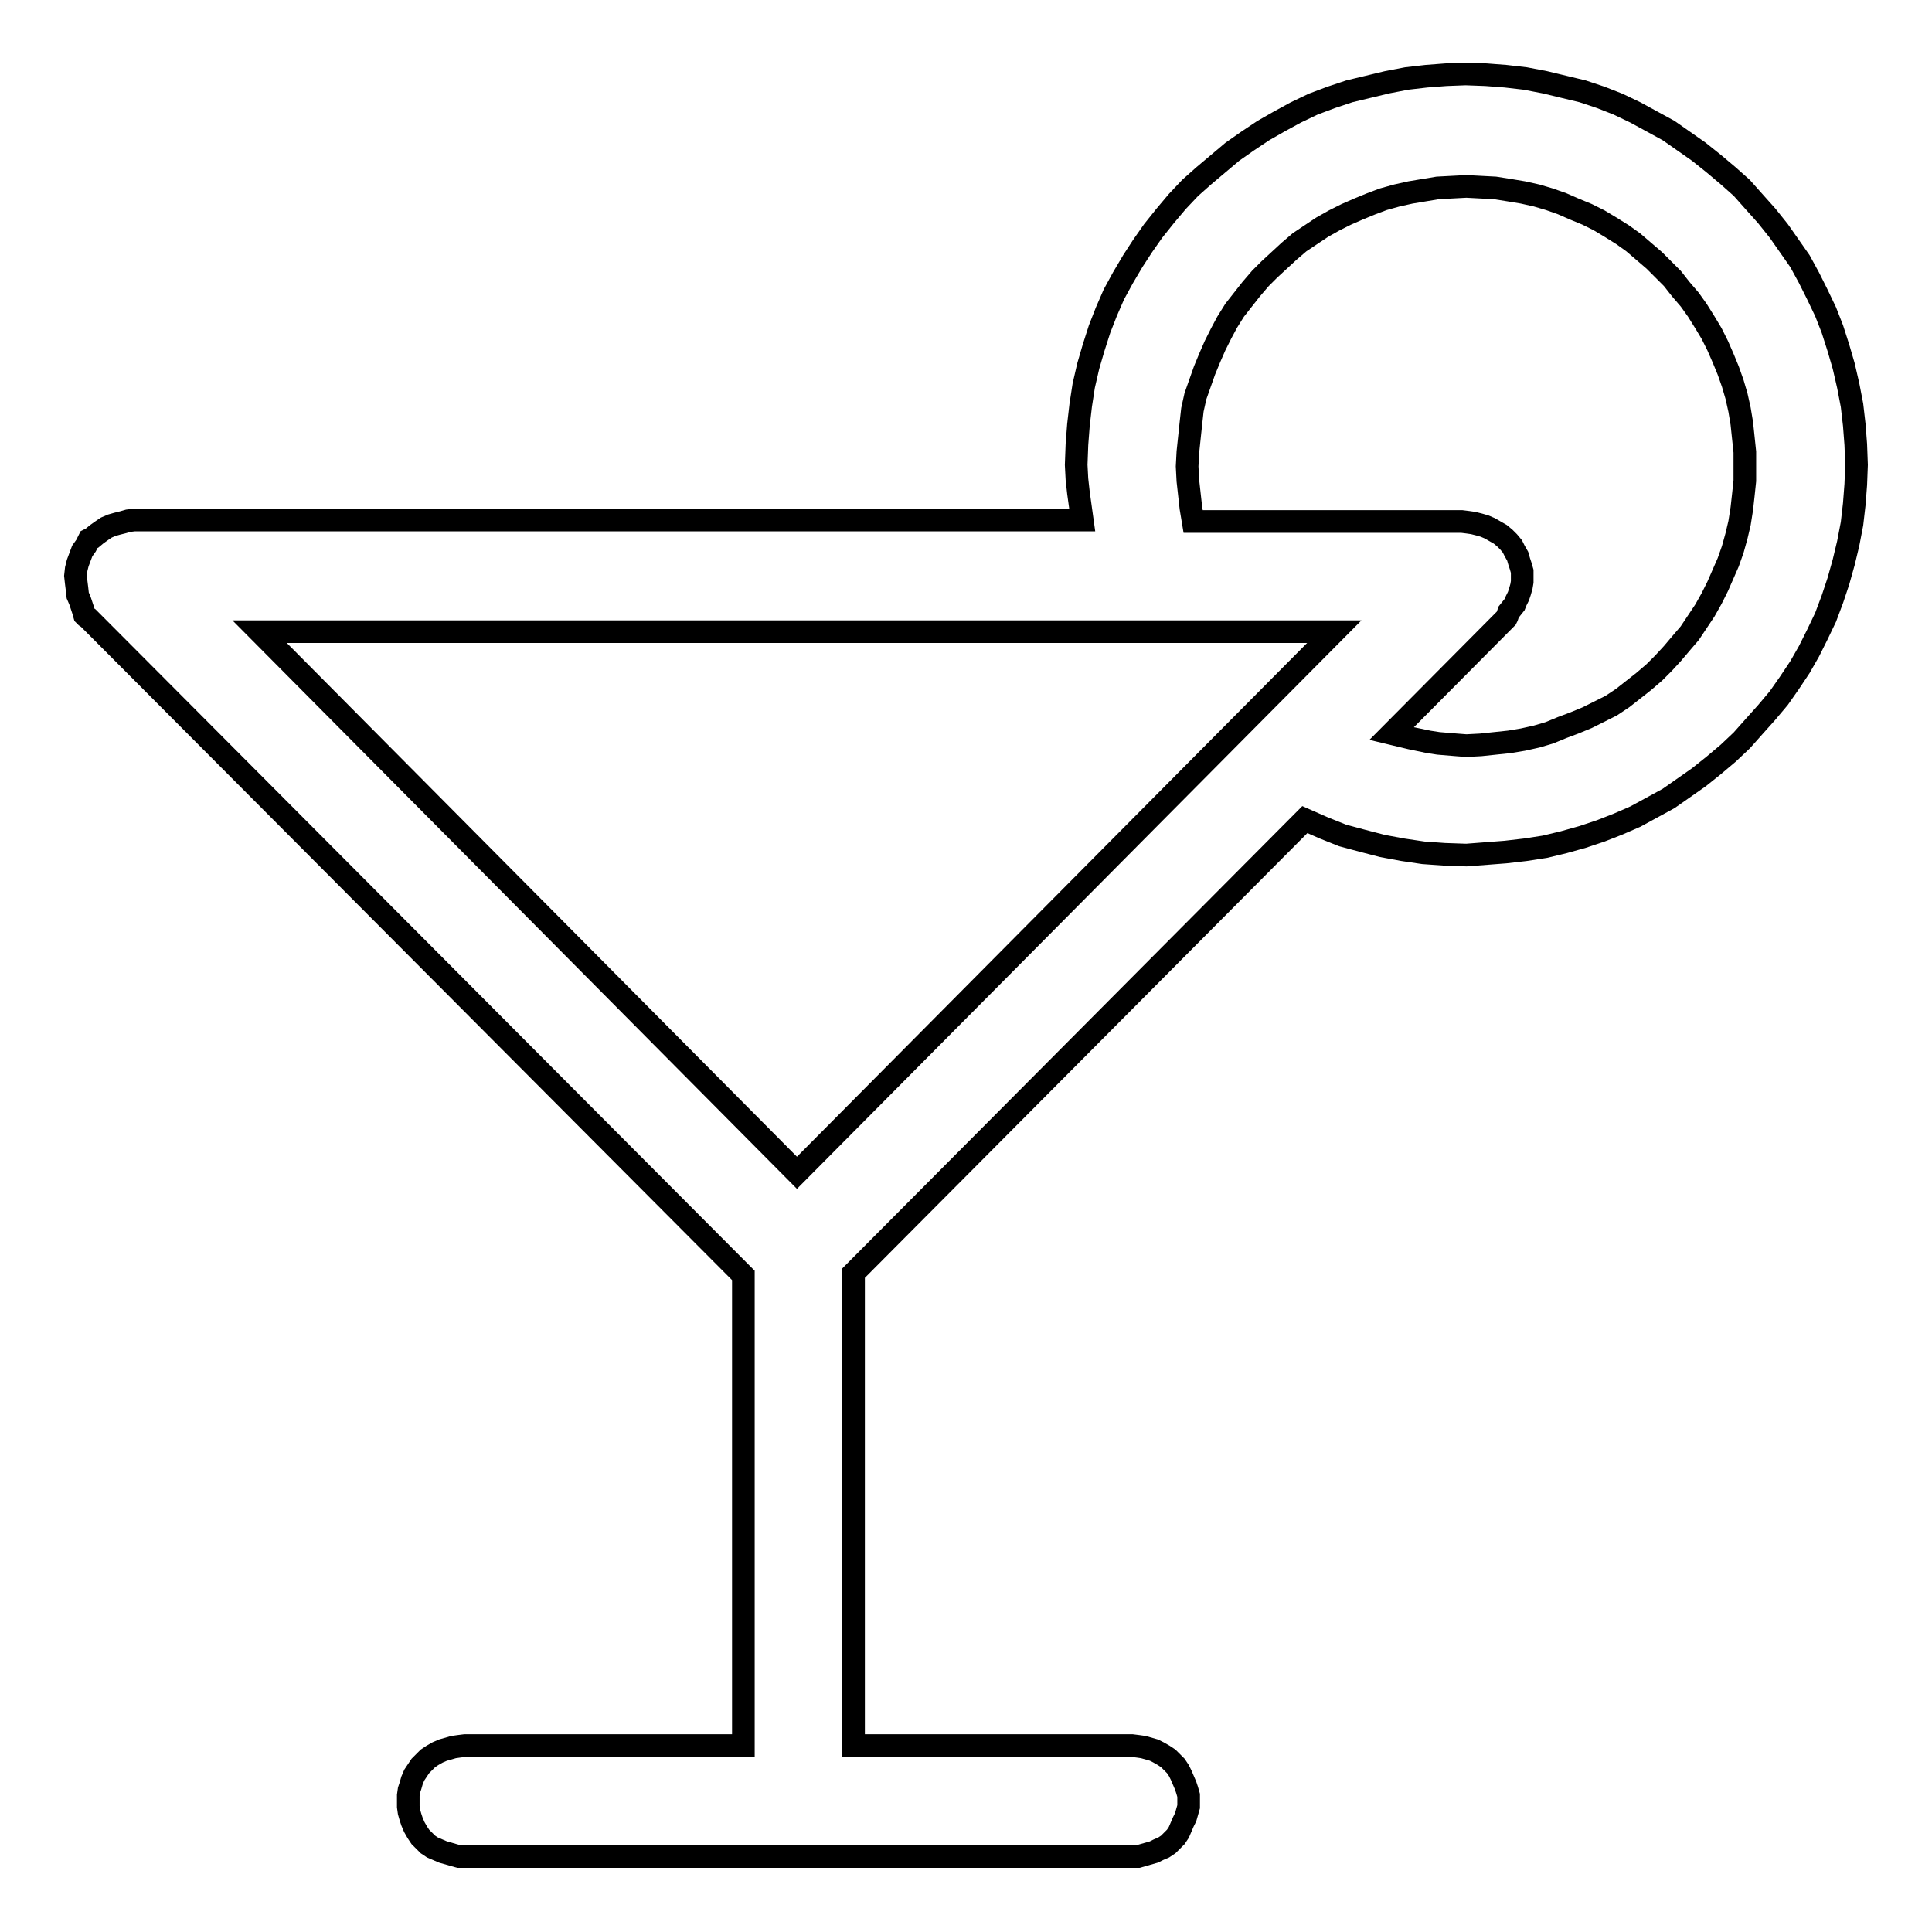 <?xml version="1.0" encoding="utf-8"?>
<!-- Svg Vector Icons : http://www.onlinewebfonts.com/icon -->
<!DOCTYPE svg PUBLIC "-//W3C//DTD SVG 1.1//EN" "http://www.w3.org/Graphics/SVG/1.1/DTD/svg11.dtd">
<svg version="1.1" xmlns="http://www.w3.org/2000/svg" xmlns:xlink="http://www.w3.org/1999/xlink" x="0px" y="0px" viewBox="0 0 256 256" enable-background="new 0 0 256 256" xml:space="preserve">
<g><g><path stroke-width="3" fill-opacity="0" stroke="#000000"  d="M194.3,113.3L194.3,113.3l-2.9-0.1l-2.8-0.2l-2.7-0.4l-2.7-0.5l-2.7-0.7l-2.6-0.7l-2.5-1l-2.5-1.1l-59.8,60.1v62.6H150l0,0l0.8,0.1l0.7,0.1l0.7,0.2l0.7,0.2l0.6,0.3l0.7,0.4l0.6,0.4l0.5,0.5l0.5,0.5l0.4,0.6l0.3,0.6l0.3,0.7l0.3,0.7l0.2,0.6l0.2,0.7v0.7l0,0v0.8l-0.2,0.7l-0.2,0.7l-0.3,0.6l-0.3,0.7l-0.3,0.7l-0.4,0.6l-0.5,0.5l-0.5,0.5l-0.6,0.4l-0.7,0.3l-0.6,0.3l-0.7,0.2l-0.7,0.2l-0.7,0.2H150H61.6l0,0h-0.8l-0.7-0.2l-0.7-0.2l-0.7-0.2l-0.7-0.3l-0.7-0.3l-0.6-0.4l-0.5-0.5l-0.5-0.5l-0.4-0.6l-0.4-0.7l-0.3-0.7l-0.2-0.6l-0.2-0.7l-0.1-0.7v-0.8l0,0v-0.7l0.1-0.7l0.2-0.6l0.2-0.7l0.3-0.7l0.4-0.6l0.4-0.6l0.5-0.5l0.5-0.5l0.6-0.4l0.7-0.4l0.7-0.3l0.7-0.2l0.7-0.2l0.7-0.1l0.8-0.1h36.9V169L11.7,81.9l0,0l-0.3-0.2l-0.2-0.2l-0.2-0.7l-0.2-0.6l-0.2-0.6l0,0l-0.3-0.7l0,0L10.2,78l-0.1-0.8L10,76.3l0.1-0.9l0,0l0.2-0.8l0.3-0.8l0.3-0.8l0.5-0.7l0,0l0.1-0.2l0.1-0.2l0.1-0.2l0.1-0.2l0,0l0.2-0.1l0.2-0.1l0,0l0.6-0.5l0.7-0.5l0.6-0.4l0.7-0.3l0.7-0.2l0.8-0.2L17,69l0.8-0.1h125.6l0,0l-0.5-3.6l-0.2-1.8l-0.1-1.9l0,0l0.1-2.7l0.2-2.6l0.3-2.6l0.4-2.6l0.6-2.6l0.7-2.4l0.8-2.5l0.9-2.3l1-2.3l1.2-2.2l1.3-2.2l1.3-2l1.4-2l1.6-2l1.6-1.9l1.7-1.8l1.8-1.6l1.9-1.6l1.9-1.6l2-1.4l2.1-1.4l2.1-1.2l2.2-1.2l2.3-1.1l2.4-0.9l2.4-0.8l2.5-0.6l2.5-0.6l2.6-0.5l2.6-0.3l2.6-0.2l2.6-0.1l0,0l2.7,0.1l2.6,0.2l2.6,0.3l2.6,0.5l2.5,0.6l2.5,0.6l2.4,0.8l2.3,0.9l2.3,1.1l2.2,1.2l2.2,1.2l2,1.4l2,1.4l2,1.6l1.9,1.6l1.8,1.6l1.6,1.8l1.7,1.9l1.6,2l1.4,2l1.4,2l1.2,2.2l1.1,2.2l1.1,2.3l0.9,2.3l0.8,2.5l0.7,2.4l0.6,2.6l0.5,2.6l0.3,2.6l0.2,2.6l0.1,2.7l0,0l-0.1,2.6l-0.2,2.6l-0.3,2.6l-0.5,2.6l-0.6,2.5l-0.7,2.5l-0.8,2.4l-0.9,2.4l-1.1,2.3l-1.1,2.2l-1.2,2.1l-1.4,2.1l-1.4,2l-1.6,1.9l-1.7,1.9l-1.6,1.8l-1.8,1.7l-1.9,1.6l-2,1.6l-2,1.4l-2,1.4l-2.2,1.2l-2.2,1.2l-2.3,1l-2.3,0.9l-2.4,0.8l-2.5,0.7l-2.5,0.6l-2.6,0.4l-2.6,0.3l-2.6,0.2L194.3,113.3L194.3,113.3L194.3,113.3z M34.4,83.7l71.2,71.7l71.2-71.7H34.4L34.4,83.7z M194.3,24.7L194.3,24.7l-1.9,0.1l-1.9,0.1l-1.8,0.3l-1.8,0.3l-1.8,0.4l-1.8,0.5l-1.6,0.6l-1.7,0.7l-1.6,0.7l-1.6,0.8l-1.6,0.9l-1.5,1l-1.5,1l-1.4,1.2l-1.3,1.2l-1.3,1.2l-1.2,1.2l-1.2,1.4l-1.1,1.4l-1.1,1.4l-1,1.6l-0.8,1.5l-0.8,1.6l-0.7,1.6l-0.7,1.7l-0.6,1.7l-0.6,1.7l-0.4,1.8l-0.2,1.8l-0.2,1.9l-0.2,1.9l-0.1,1.9l0,0l0.1,1.9l0.2,1.8l0.2,1.8l0.3,1.8h35.6l0,0l0.8,0.1l0.7,0.1l0.8,0.2l0.7,0.2l0.7,0.3l0.7,0.4l0.7,0.4l0.6,0.5l0.5,0.5l0.5,0.6l0.3,0.6l0.4,0.7l0.2,0.7l0.2,0.6l0.2,0.7v0.7l0,0v0.7l-0.1,0.6l-0.2,0.7l-0.2,0.6l-0.3,0.6l-0.2,0.5l-0.8,1l0,0l-0.1,0.3l-0.1,0.3l-0.1,0.2l-0.2,0.2l-15,15.1l0,0l2.5,0.6l2.4,0.5l1.3,0.2l1.2,0.1l1.2,0.1l1.3,0.1l0,0l1.9-0.1l1.9-0.2l1.9-0.2l1.8-0.3l1.8-0.4l1.7-0.5l1.7-0.7l1.6-0.6l1.7-0.7l1.6-0.8l1.6-0.8l1.5-1l1.4-1.1l1.4-1.1l1.4-1.2l1.2-1.2l1.2-1.3l1.1-1.3l1.2-1.4l1-1.5l1-1.5l0.9-1.6l0.8-1.6l0.7-1.6l0.7-1.6l0.6-1.7l0.5-1.8l0.4-1.7l0.3-1.9l0.2-1.8l0.2-1.9v-1.9l0,0v-1.9l-0.2-1.9l-0.2-1.9l-0.3-1.8l-0.4-1.8l-0.5-1.7l-0.6-1.7l-0.7-1.7l-0.7-1.6l-0.8-1.6l-0.9-1.5l-1-1.6l-1-1.4l-1.2-1.4l-1.1-1.4l-1.2-1.2l-1.2-1.2l-1.4-1.2l-1.4-1.2l-1.4-1l-1.6-1l-1.5-0.9l-1.6-0.8l-1.7-0.7l-1.6-0.7l-1.7-0.6l-1.7-0.5l-1.8-0.4l-1.8-0.3l-1.9-0.3l-1.9-0.1L194.3,24.7L194.3,24.7z M194.3,24.7L194.3,24.7z"/></g></g>
</svg>